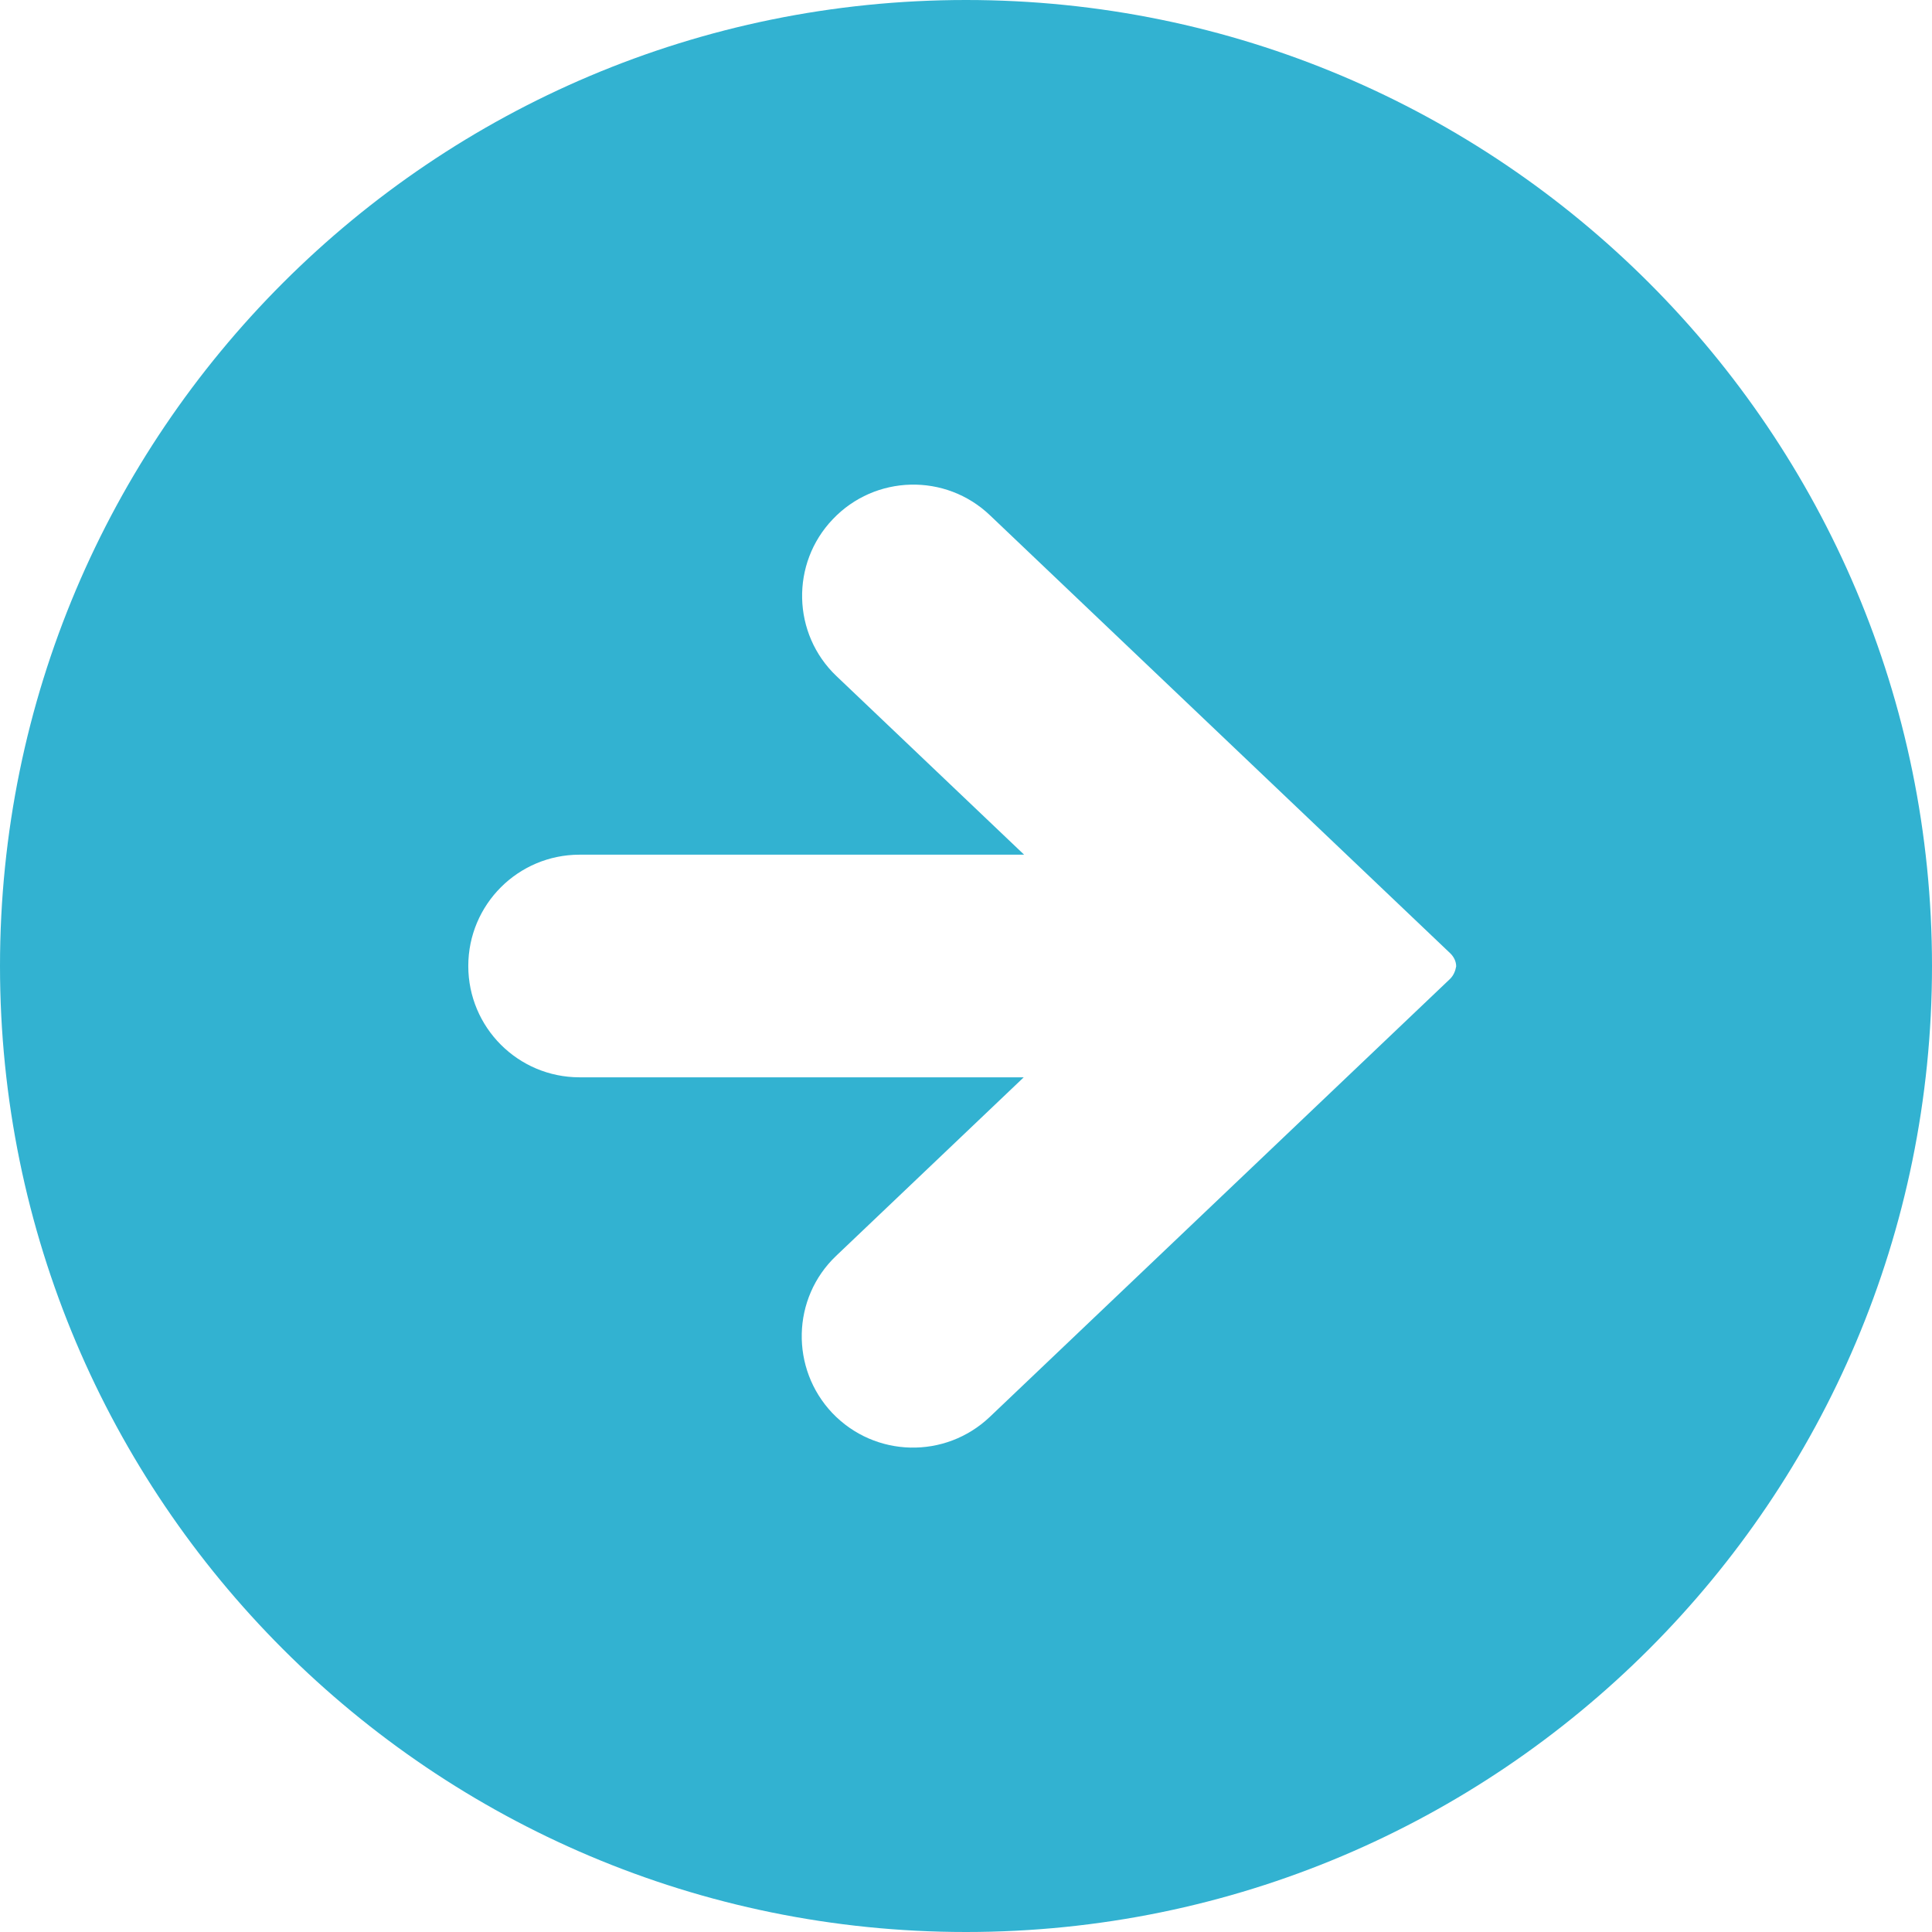 <?xml version="1.0" encoding="utf-8"?>
<!-- Generator: Adobe Illustrator 21.1.0, SVG Export Plug-In . SVG Version: 6.00 Build 0)  -->
<svg version="1.1" id="_x32_" xmlns="http://www.w3.org/2000/svg" xmlns:xlink="http://www.w3.org/1999/xlink" x="0px" y="0px"
	 viewBox="0 0 512 512" style="enable-background:new 0 0 512 512;" xml:space="preserve">
<style type="text/css">
	.st0{fill:#32B2D1;}
</style>
<g>
	<path class="st0" d="M256,0C114.6,0,0,114.6,0,256s114.6,256,256,256c141.4,0,256-114.6,256-256S397.4,0,256,0z M384.3,259.4
		l-122,116.1c-11.8,11.2-30.4,10.8-41.7-1c-11.2-11.8-10.8-30.5,1-41.7l49.7-47.3H153.6c-16.3,0-29.5-13.2-29.5-29.5
		s13.2-29.5,29.5-29.5h117.8l-49.7-47.3c-11.8-11.2-12.2-29.9-1-41.6c11.2-11.8,29.9-12.3,41.7-1l122,116.1c0.9,0.9,1.5,2.1,1.5,3.4
		C385.7,257.3,385.2,258.5,384.3,259.4z"/>
</g>
</svg>
